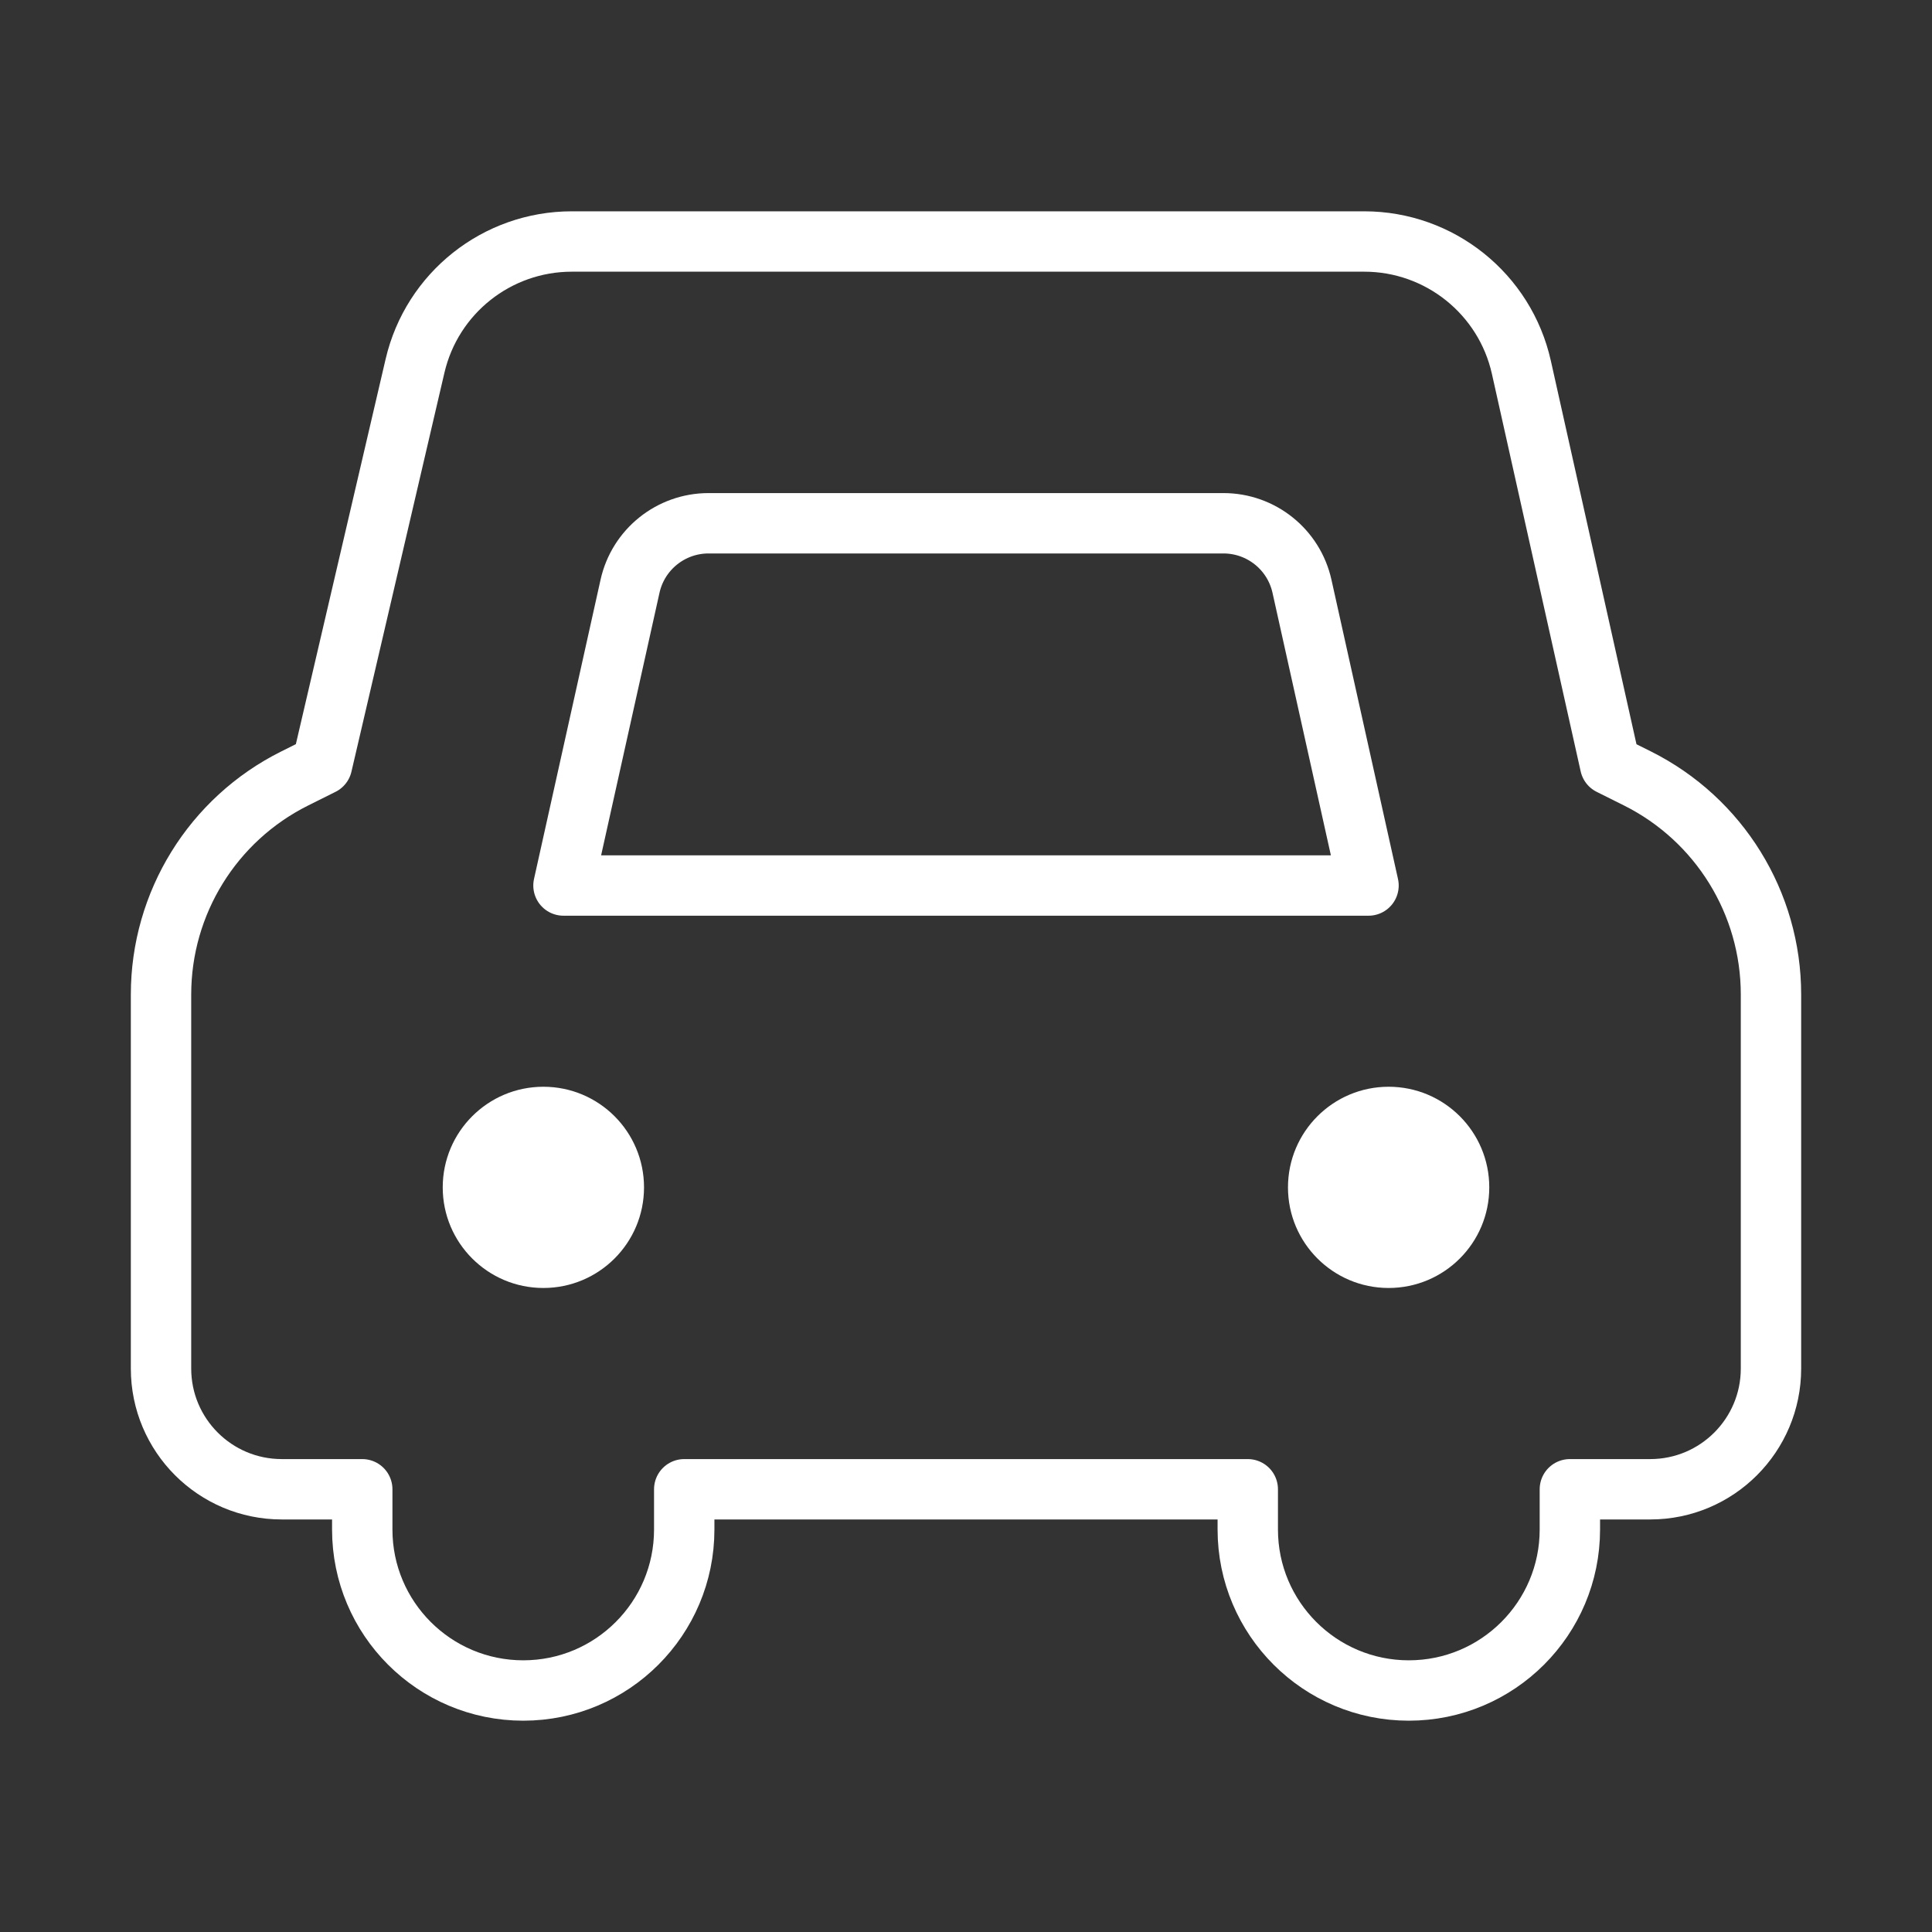 <svg width="32" height="32" viewBox="0 0 32 32" fill="none" xmlns="http://www.w3.org/2000/svg">
<rect x="0" y="0" width="32" height="32" fill="#333333" stroke="none"/>
<path fill-rule="evenodd" clip-rule="evenodd" d="M9 21.333C9.921 21.333 10.667 20.587 10.667 19.667C10.667 18.746 9.921 18 9 18C8.08 18 7.333 18.746 7.333 19.667C7.333 20.587 8.08 21.333 9 21.333Z" fill="#fff"/>
<path fill-rule="evenodd" clip-rule="evenodd" d="M23 21.333C23.921 21.333 24.667 20.587 24.667 19.667C24.667 18.746 23.921 18 23 18C22.08 18 21.333 18.746 21.333 19.667C21.333 20.587 22.08 21.333 23 21.333Z" fill="#fff"/>
<path d="M4.667 24.667C3.562 24.667 2.667 23.771 2.667 22.667V16.473C2.667 14.957 3.523 13.572 4.879 12.895L5.334 12.668L6.874 6.061C7.155 4.854 8.231 4 9.471 4H22.596C23.845 4 24.927 4.867 25.199 6.085L26.669 12.668L27.122 12.894C28.477 13.572 29.333 14.957 29.333 16.472V22.667C29.333 23.771 28.438 24.667 27.333 24.667H26.002V25.333C26.002 26.806 24.807 28 23.334 28C21.862 28 20.667 26.806 20.667 25.333V24.667H11.333V25.334C11.333 26.806 10.139 28 8.667 28C7.194 28 6 26.806 6 25.334V24.667H4.667Z" stroke="#fff" stroke-linejoin="round"/>
<path d="M9.333 14.667H22.667L21.565 9.711C21.43 9.101 20.889 8.667 20.264 8.667H11.736C11.111 8.667 10.57 9.101 10.435 9.711L9.333 14.667Z" stroke="#fff" stroke-linejoin="round"/>
</svg>
